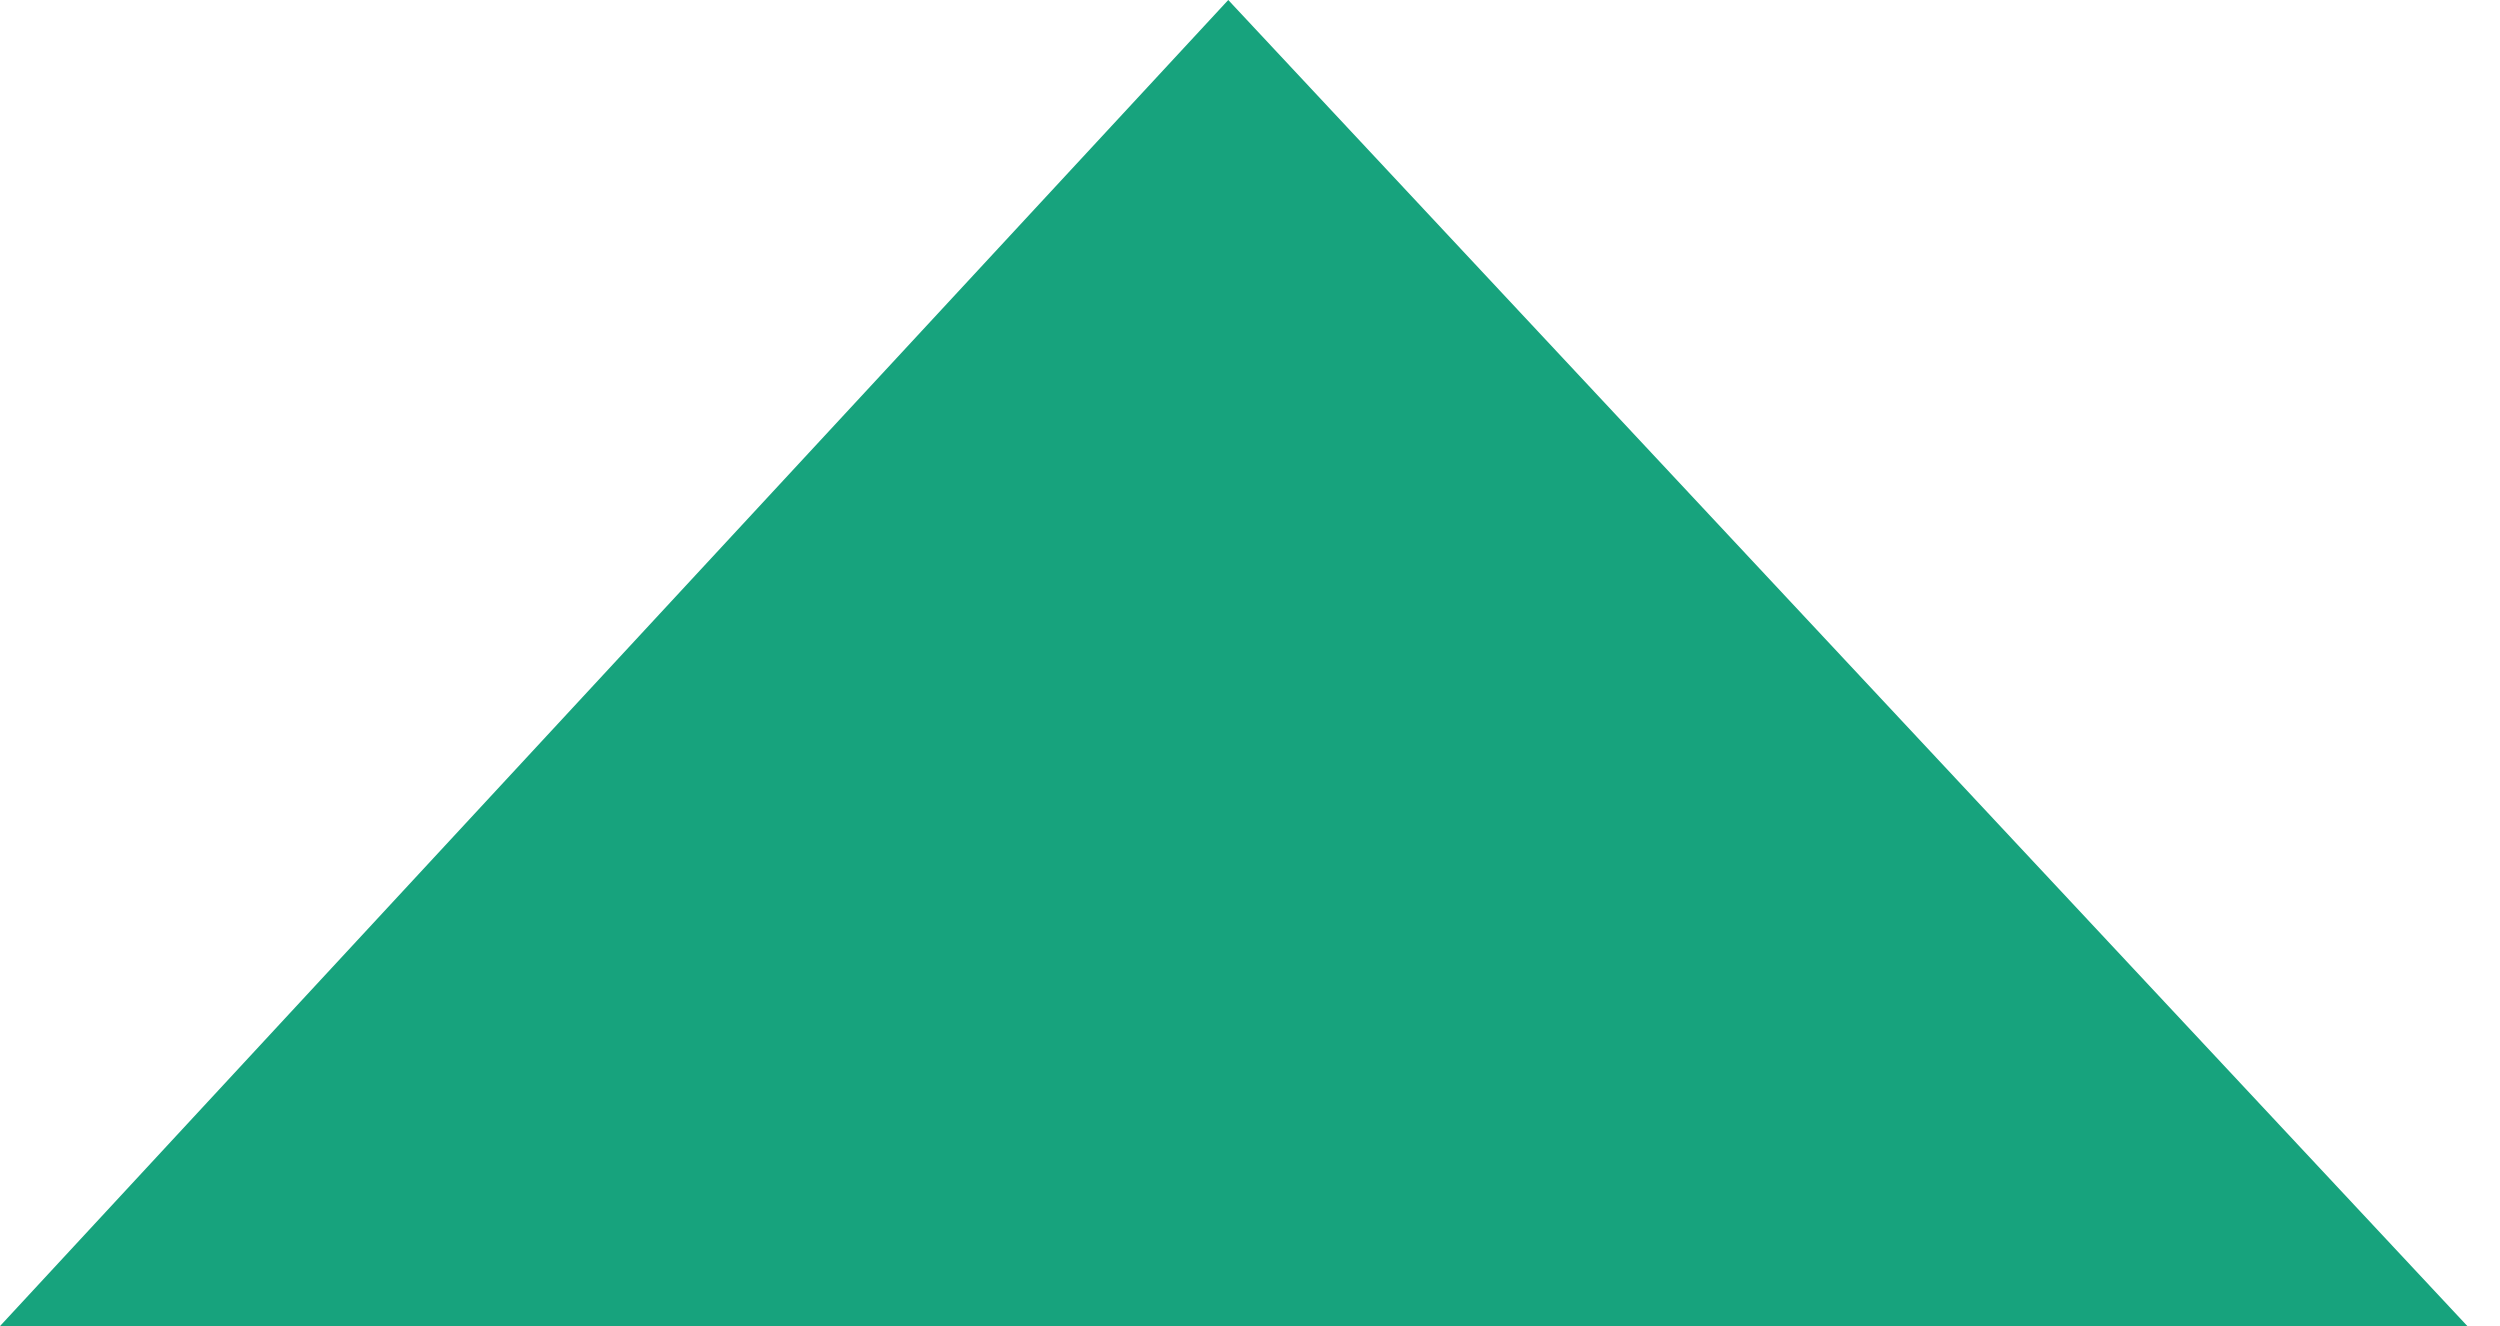 <?xml version="1.0" encoding="utf-8"?>
<!-- Generator: Adobe Illustrator 26.3.1, SVG Export Plug-In . SVG Version: 6.00 Build 0)  -->
<svg version="1.1" id="Layer_1" xmlns="http://www.w3.org/2000/svg" xmlns:xlink="http://www.w3.org/1999/xlink" x="0px" y="0px"
	 viewBox="0 0 23 12.2" style="enable-background:new 0 0 23 12.2;" xml:space="preserve">
<style type="text/css">
	.st0{fill:#17A37D;}
</style>
<polygon class="st0" points="11.3,0 0,12.2 22.7,12.2 "/>
</svg>
